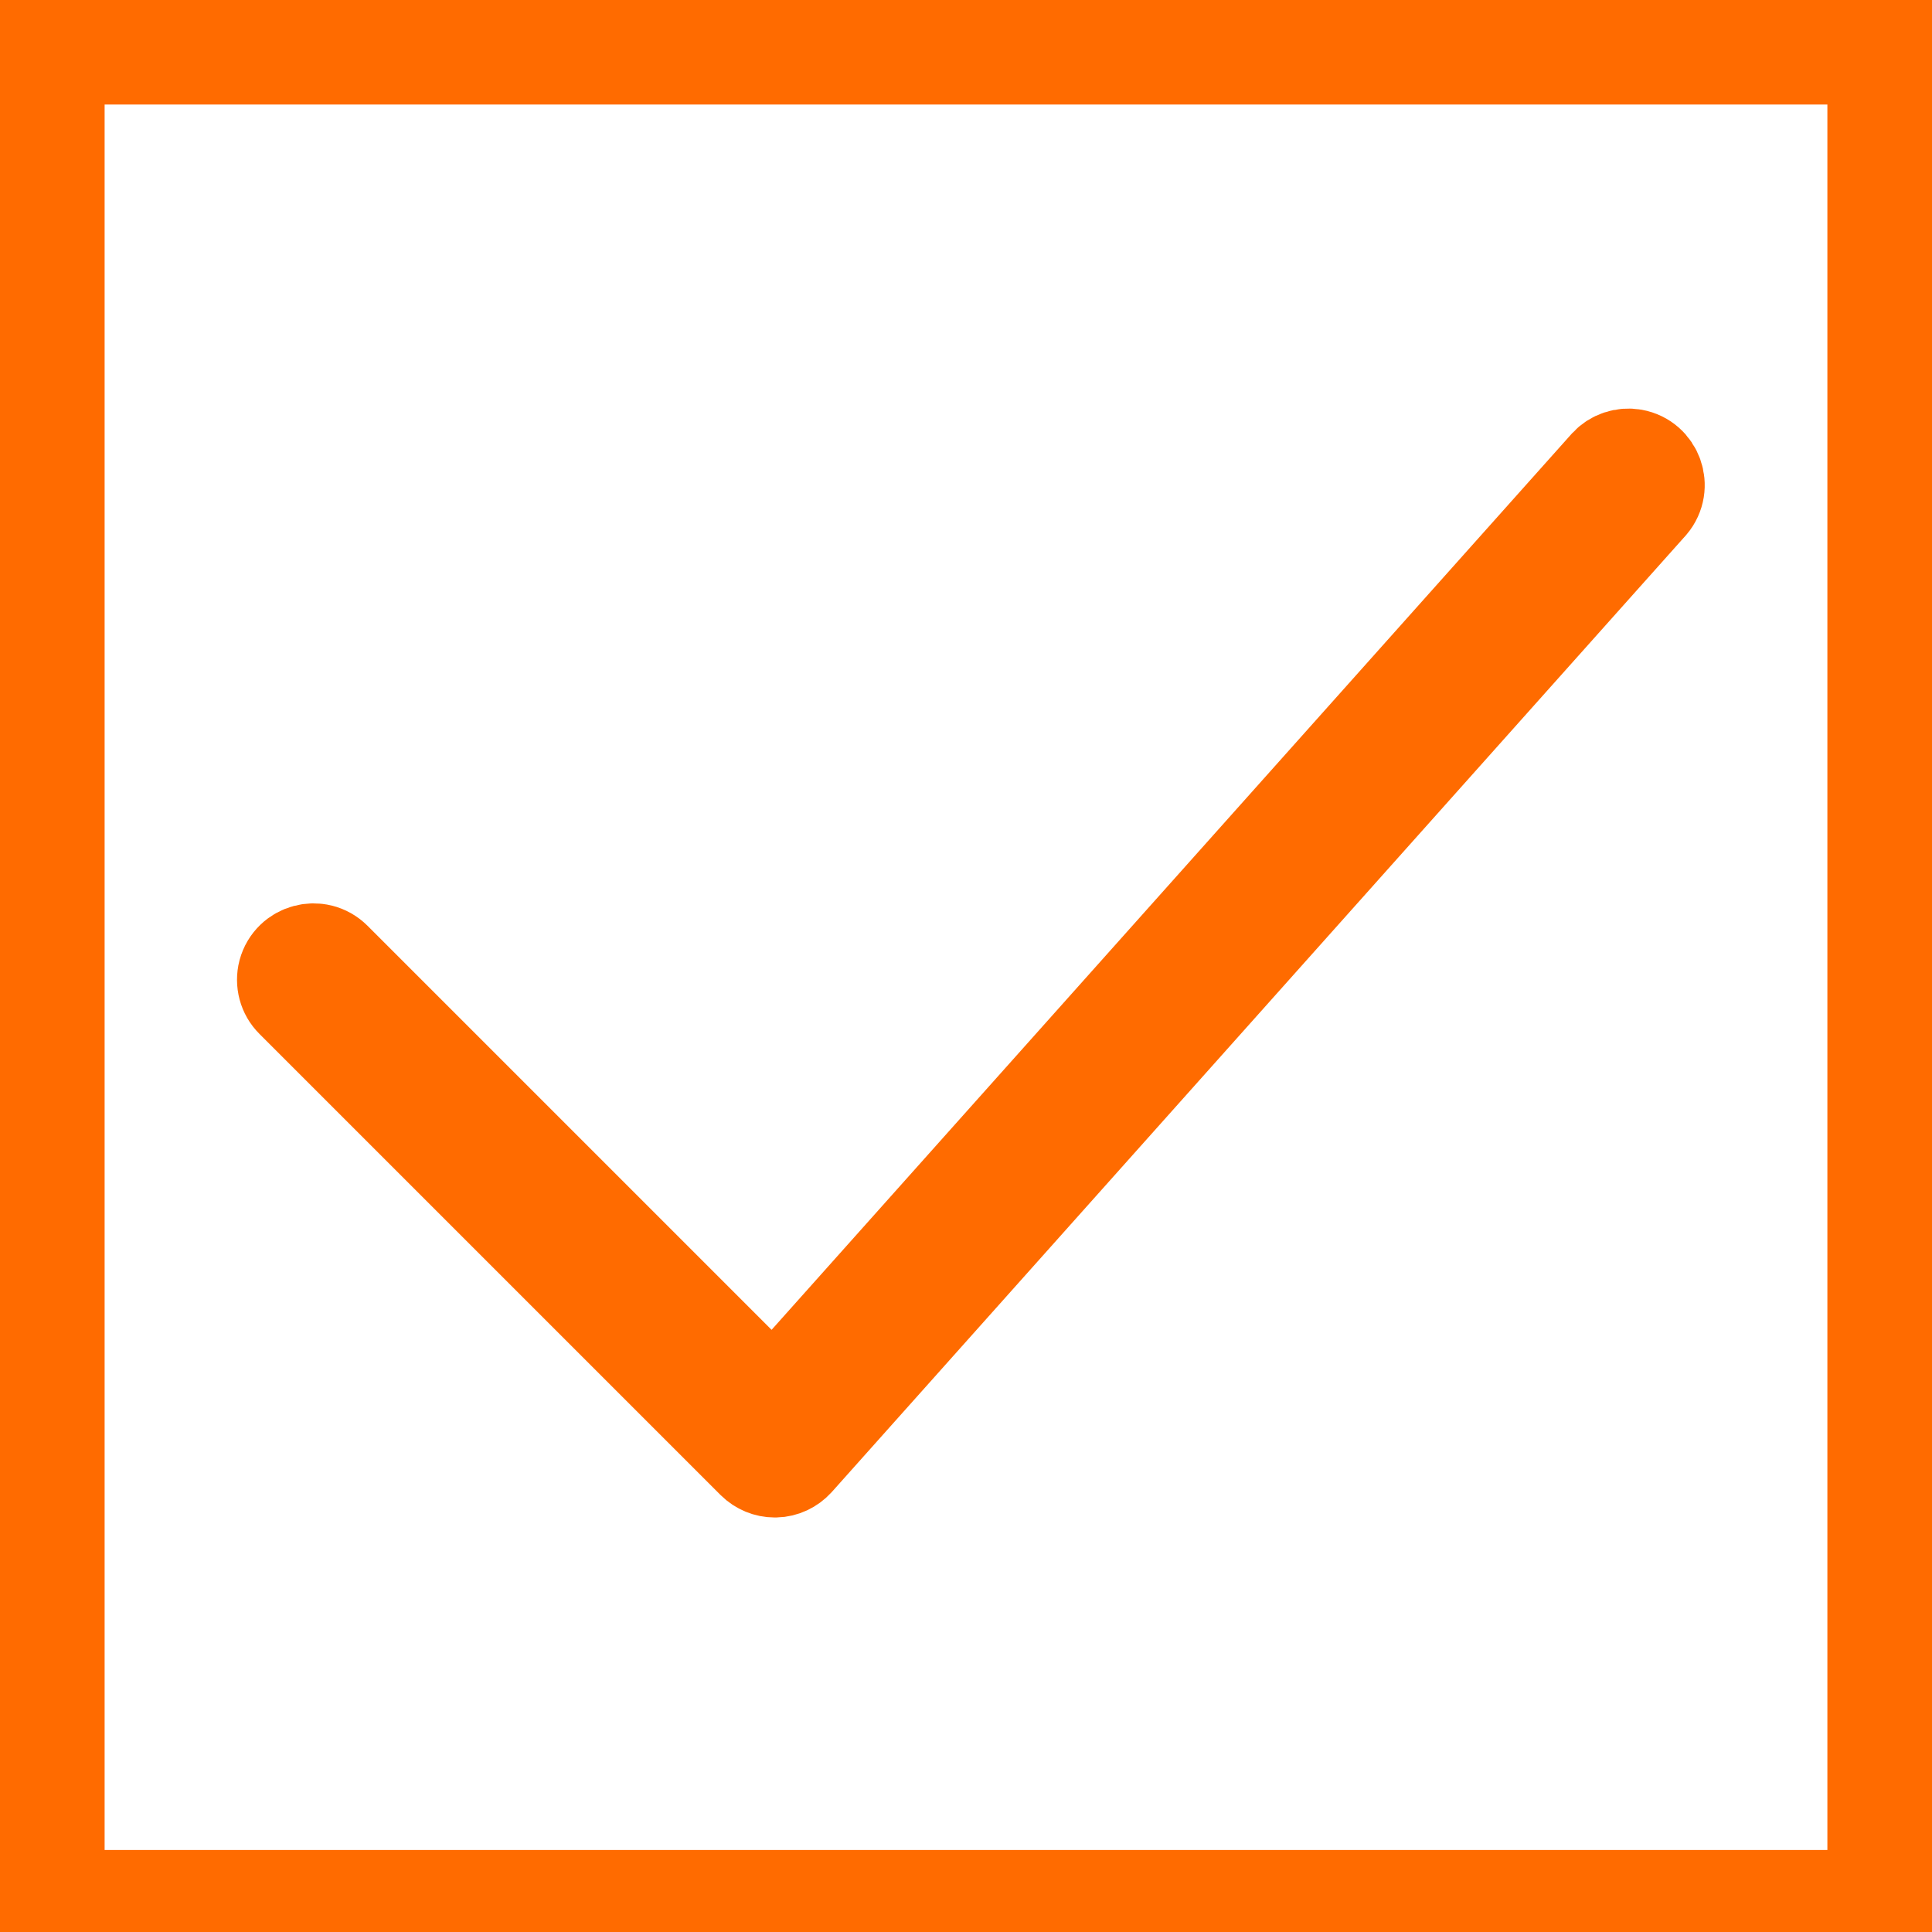<?xml version="1.0" encoding="UTF-8"?> <svg xmlns="http://www.w3.org/2000/svg" viewBox="0 0 20.00 20.00" data-guides="{&quot;vertical&quot;:[],&quot;horizontal&quot;:[]}"><defs></defs><path fill="#ff6b00" stroke="#ff6b00" fill-opacity="1" stroke-width="1" stroke-opacity="1" alignment-baseline="baseline" baseline-shift="baseline" fill-rule="evenodd" id="tSvg72cb7627e6" title="Path 2" d="M7.814 15.124C7.869 15.178 7.943 15.209 8.021 15.209C8.023 15.209 8.026 15.209 8.029 15.209C8.109 15.207 8.184 15.171 8.238 15.112C11.185 11.811 14.131 8.51 17.078 5.21C17.223 5.038 17.128 4.774 16.908 4.734C16.811 4.717 16.711 4.75 16.644 4.822C13.765 8.046 10.887 11.27 8.008 14.494C6.489 12.975 4.97 11.456 3.451 9.937C3.292 9.779 3.022 9.851 2.963 10.068C2.937 10.168 2.965 10.276 3.039 10.349C4.631 11.941 6.223 13.532 7.814 15.124Z"></path><path fill="#ff6b00" stroke="#ff6b00" fill-opacity="1" stroke-width="1" stroke-opacity="1" alignment-baseline="baseline" baseline-shift="baseline" fill-rule="evenodd" id="tSvg2a5fa23228" title="Path 3" d="M19.709 0C13.236 0 6.764 0 0.291 0C0.131 0 0 0.13 0 0.291C0 6.842 0 13.392 0 19.942C0 20.103 0.131 20.233 0.291 20.233C6.764 20.233 13.236 20.233 19.709 20.233C19.869 20.233 20 20.103 20 19.942C20 13.392 20 6.842 20 0.291C20 0.13 19.869 0 19.709 0ZM19.417 19.651C13.139 19.651 6.861 19.651 0.583 19.651C0.583 13.295 0.583 6.939 0.583 0.582C6.861 0.582 13.139 0.582 19.417 0.582C19.417 6.939 19.417 13.295 19.417 19.651Z"></path></svg> 
